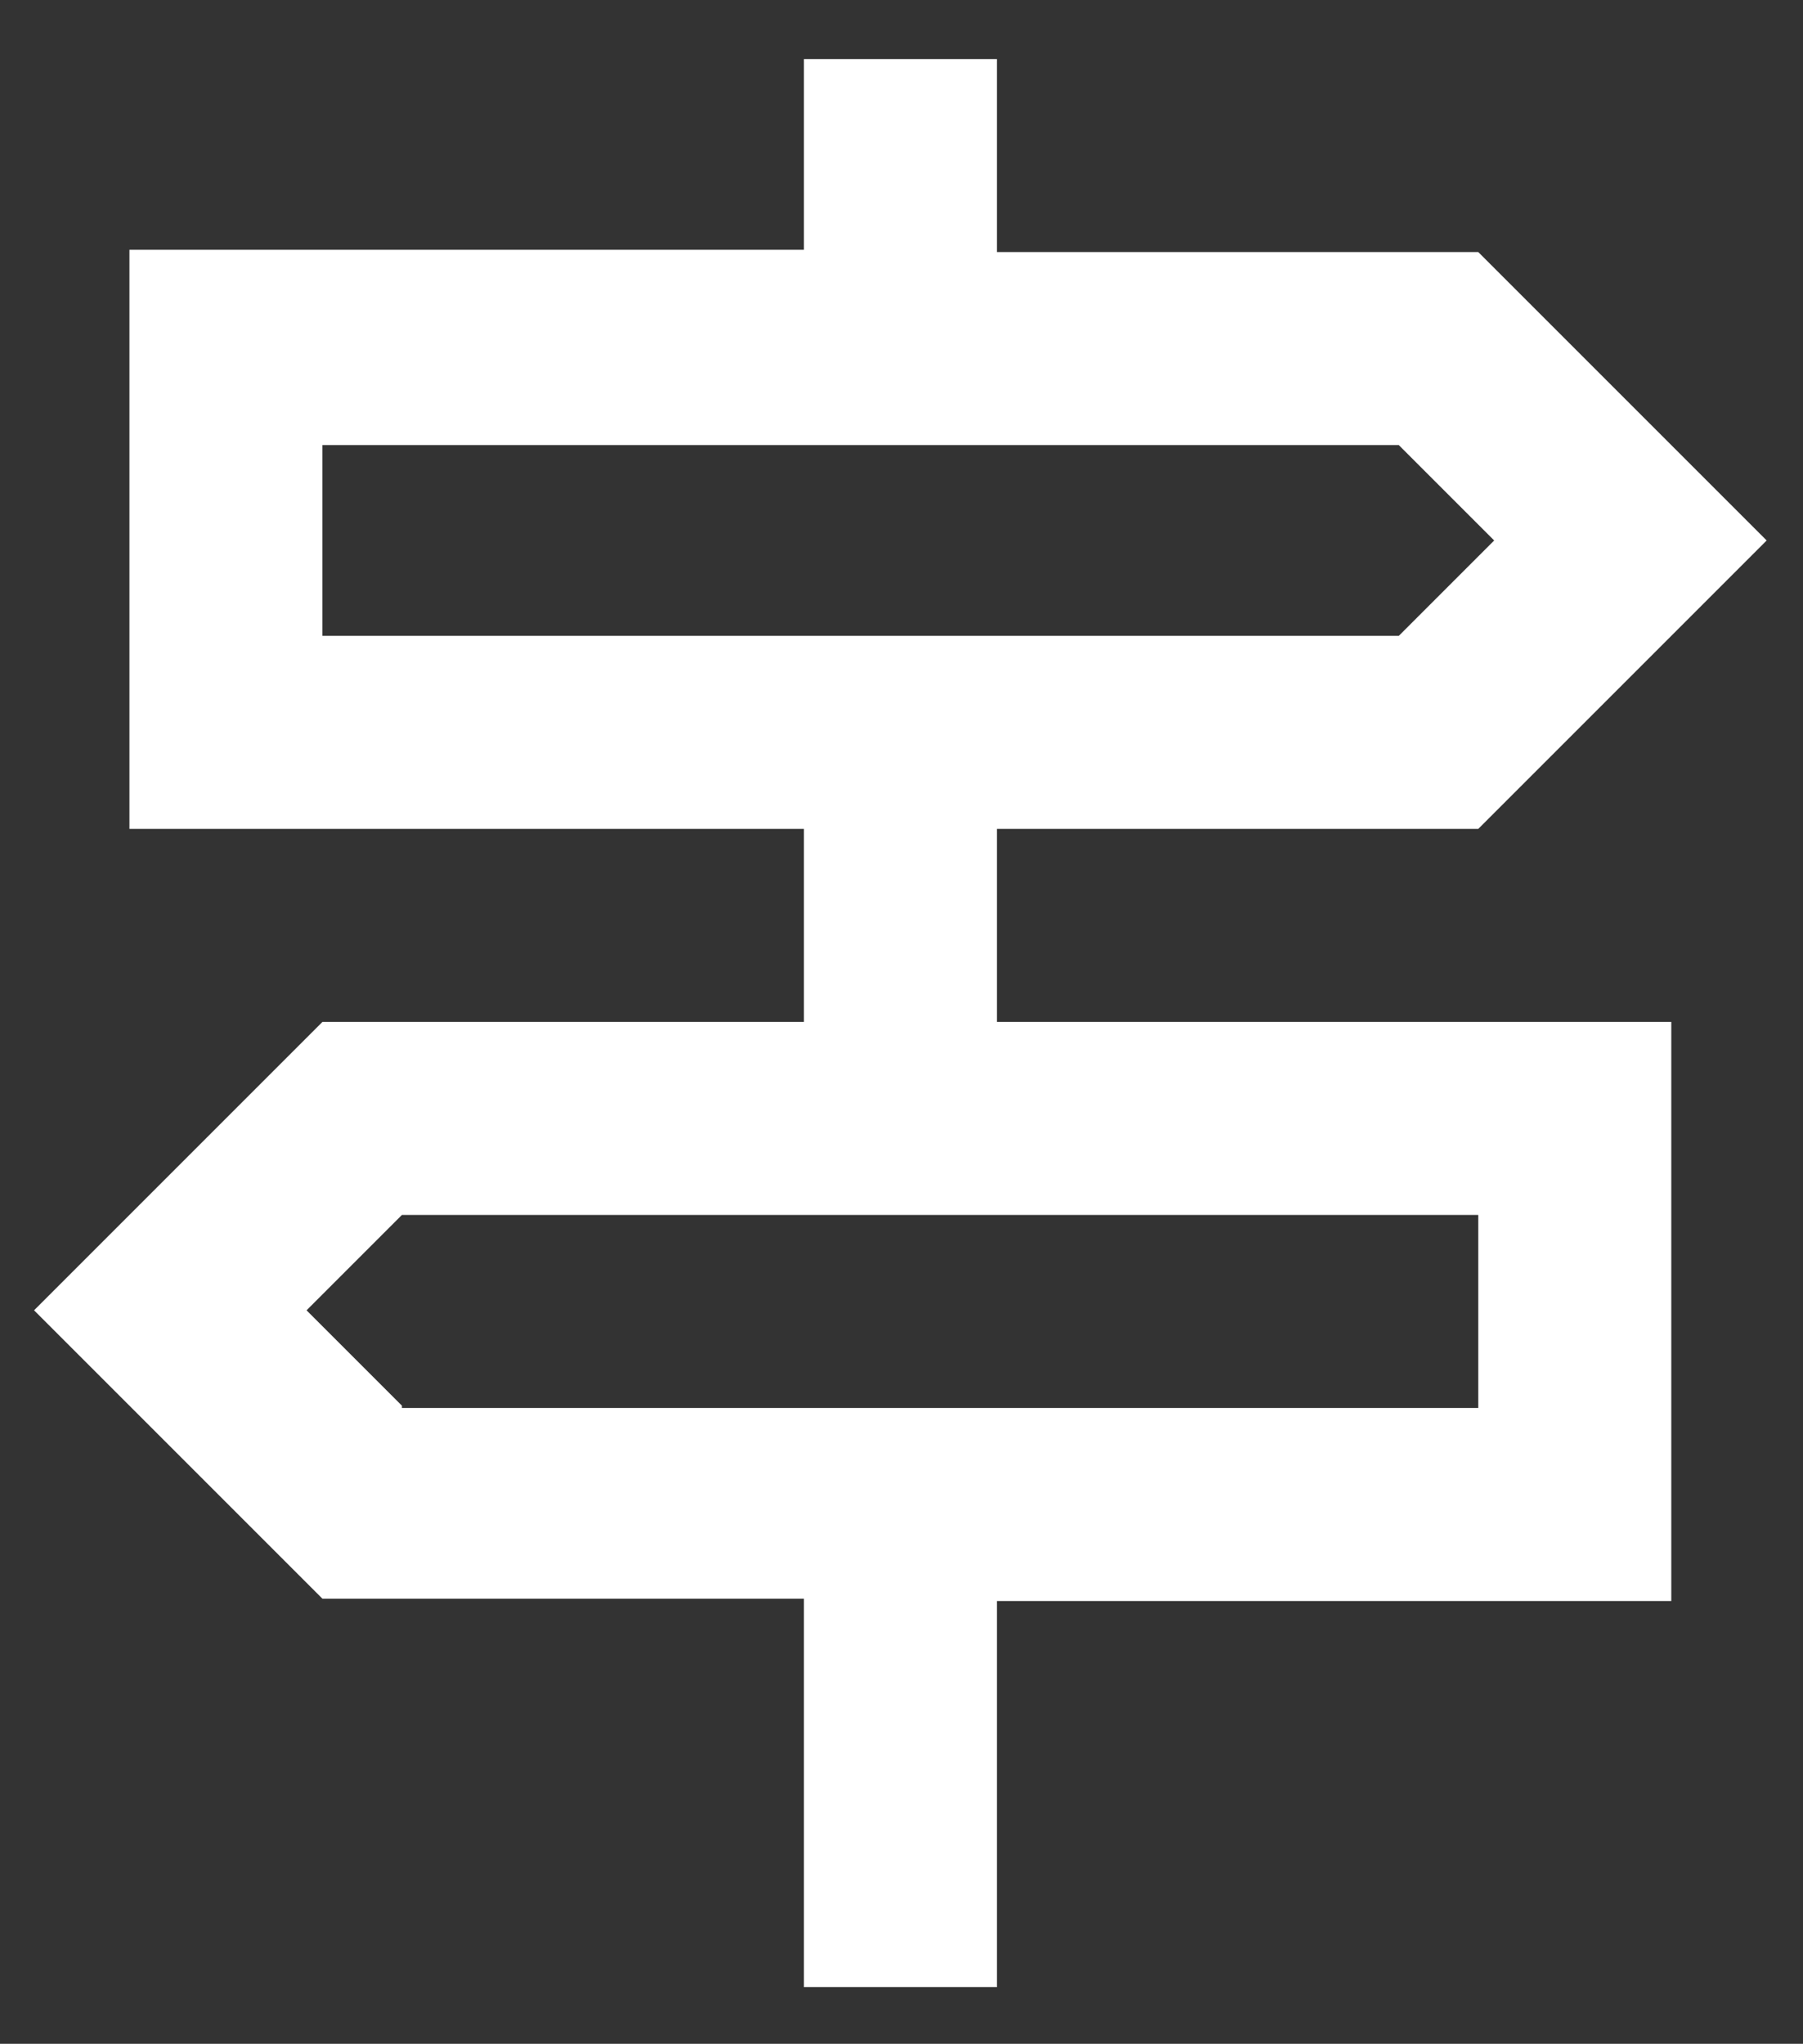 <?xml version="1.0" encoding="UTF-8"?>
<svg id="Layer_1" data-name="Layer 1" xmlns="http://www.w3.org/2000/svg" version="1.1" viewBox="0 0 79.4 90">
  <rect x="0" y="0" width="79.4" height="90" fill="#333333" stroke="none"/>
  <defs>
    <style>
      .cls-1 {
        fill: #fff;
        stroke-width: 0px;
      }
    </style>
  </defs>
  <path class="cls-1" d="M35.4,87.4v-17H14.2L1.5,57.7l12.7-12.7h21.2v-8.5H5.7V11h29.7V2.6h8.5v8.5h21.2l12.7,12.7-12.7,12.7h-21.2v8.5h29.7v25.5h-29.7v17h-8.5ZM14.2,28h47.4l4.2-4.2-4.2-4.2H14.2v8.5ZM17.7,62h47.4v-8.5H17.7l-4.2,4.2,4.2,4.2ZM14.2,28v-8.5,8.5ZM65.2,62v-8.5,8.5Z"/>
</svg>